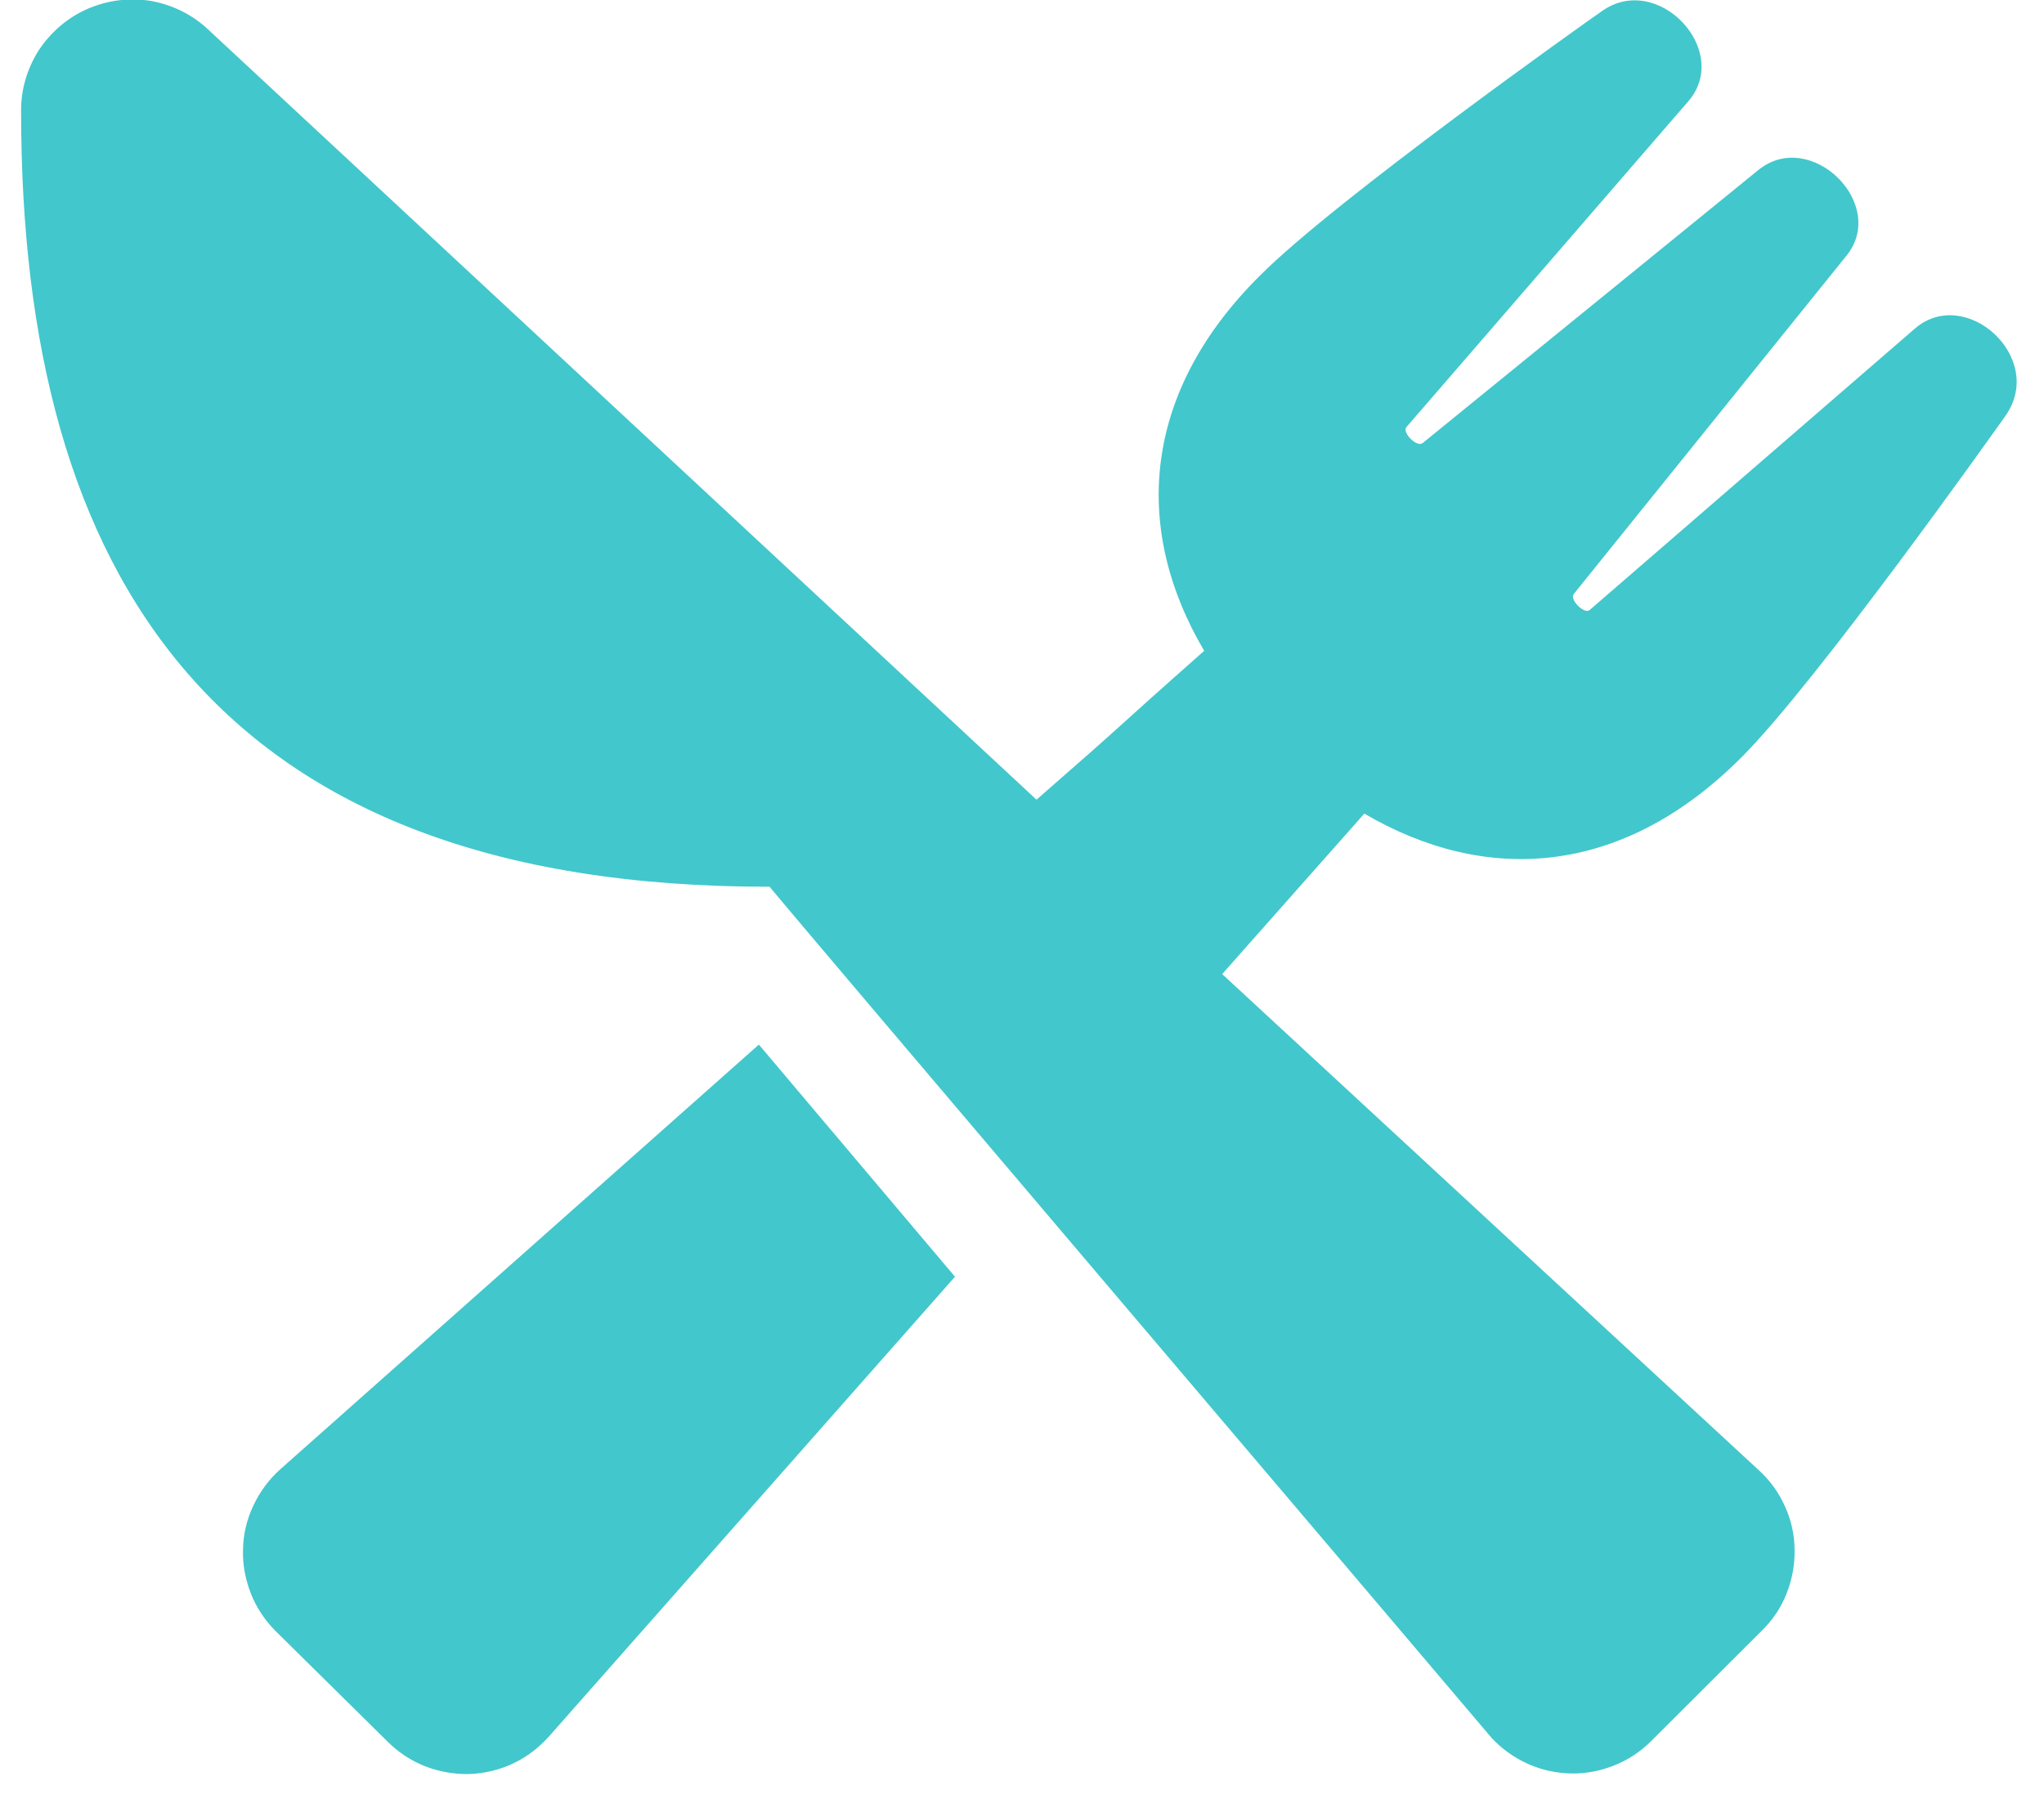 <svg xmlns="http://www.w3.org/2000/svg" viewBox="0 0 69 62" width="25" height="22">
	<style>
		tspan { white-space:pre }
		.shp0 { fill: #42c7cc } 
	</style>
	<g id="Layer_2">
		<g id="Layer_1-2">
			<path id="Layer" class="shp0" d="M35 27.56C38.44 24.56 37.15 25.64 40.78 22.43C38.23 18.1 38.73 13.43 42.71 9.49C45.3 6.89 54 0.72 54.48 0.39C56.41 -1 59 1.76 57.45 3.51L47.75 14.72C47.59 14.9 48.11 15.43 48.31 15.27L59.88 5.86C61.69 4.39 64.41 7.07 62.88 8.86L53.52 20.47C53.36 20.66 53.89 21.19 54.07 21.02L65.27 11.33C67.02 9.81 69.81 12.33 68.4 14.33C68.06 14.81 61.89 23.51 59.3 26.1C55.21 30.2 50.52 30.51 46.3 28.04L41.4 33.57L59.92 50.69C60.3 51.04 60.6 51.46 60.81 51.94C61.02 52.41 61.13 52.91 61.13 53.43C61.14 53.94 61.04 54.45 60.85 54.93C60.66 55.41 60.37 55.84 60 56.2L56.19 60C55.83 60.36 55.4 60.65 54.92 60.84C54.45 61.03 53.94 61.13 53.43 61.12C52.91 61.11 52.41 61 51.94 60.79C51.47 60.58 51.05 60.28 50.7 59.91C48.42 57.21 26.7 31.67 25.8 30.56C6.69 30.58 0 19.82 0 3.84C-0.01 3.09 0.21 2.36 0.61 1.73C1.02 1.11 1.6 0.61 2.28 0.31C2.97 0.01 3.72 -0.09 4.46 0.03C5.2 0.16 5.88 0.49 6.43 1L35 27.56ZM8.93 50.64L25.43 36L32.19 44L18.19 59.85C17.84 60.24 17.42 60.56 16.95 60.78C16.48 61 15.97 61.12 15.45 61.14C14.93 61.15 14.41 61.06 13.92 60.87C13.44 60.68 13 60.39 12.63 60.02L8.77 56.21C8.4 55.84 8.11 55.4 7.92 54.92C7.73 54.43 7.63 53.91 7.65 53.39C7.66 52.87 7.78 52.36 8.01 51.88C8.23 51.41 8.54 50.99 8.93 50.64L8.93 50.64Z" />
		</g>
	</g>
</svg>